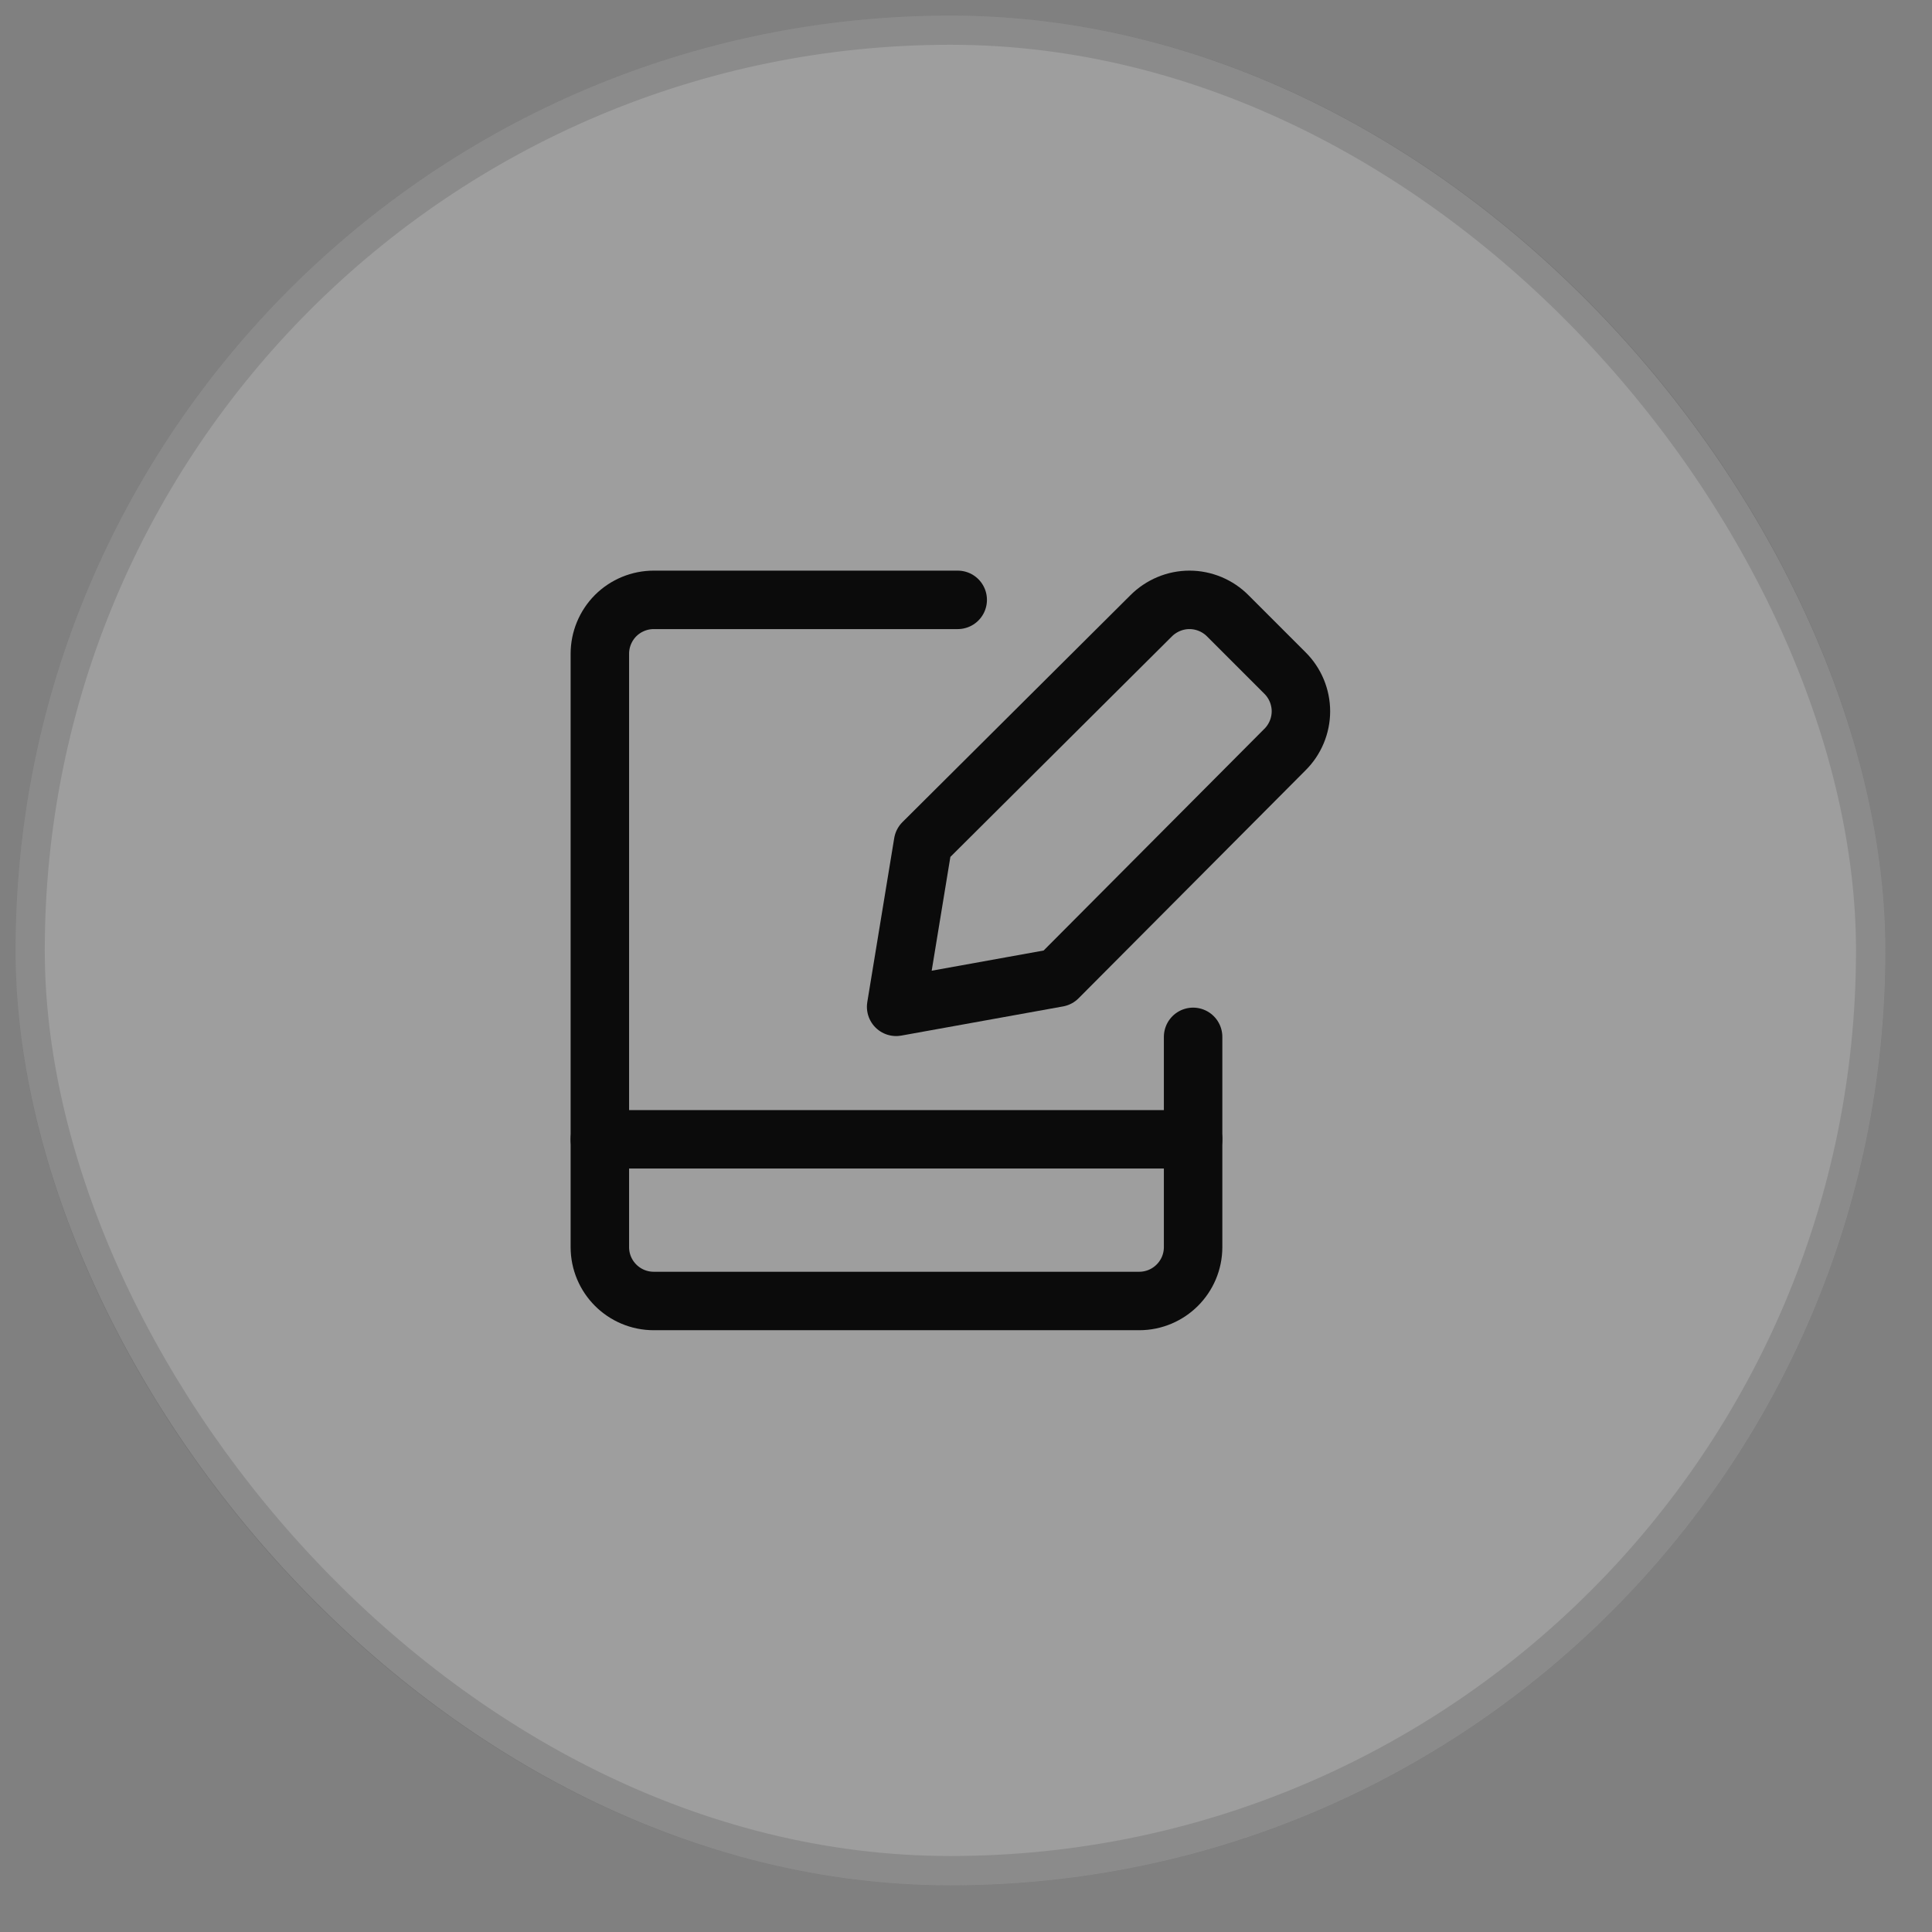 <?xml version="1.0" encoding="UTF-8"?> <svg xmlns="http://www.w3.org/2000/svg" width="31" height="31" viewBox="0 0 31 31" fill="none"><rect x="0" y="0" width="31" height="31" fill="#808080" stroke="none"/><g data-figma-bg-blur-radius="30"><rect x="0.25" y="0.25" width="30" height="30" rx="15" fill="white" fill-opacity="0.24"></rect><rect x="0.484" y="0.484" width="29.531" height="29.531" rx="14.766" stroke="black" stroke-opacity="0.12" stroke-width="0.469"></rect><path d="M15.367 9.625H10.49C10.261 9.625 10.041 9.716 9.878 9.878C9.716 10.041 9.625 10.261 9.625 10.49V20.01C9.625 20.488 10.012 20.875 10.49 20.875H18.279C18.756 20.875 19.144 20.488 19.144 20.01V16.637" stroke="#0B0B0B" stroke-width="0.938" stroke-linecap="round" stroke-linejoin="round"></path><path d="M9.625 18.281H19.144" stroke="#0B0B0B" stroke-width="0.938" stroke-linecap="round" stroke-linejoin="round"></path><path d="M16.974 15.687L14.379 16.155L14.811 13.524L18.471 9.881C18.552 9.8 18.648 9.736 18.753 9.692C18.858 9.648 18.971 9.625 19.086 9.625C19.2 9.625 19.313 9.648 19.419 9.692C19.524 9.736 19.62 9.8 19.7 9.881L20.618 10.799C20.699 10.879 20.763 10.975 20.807 11.08C20.851 11.186 20.874 11.299 20.874 11.413C20.874 11.527 20.851 11.64 20.807 11.746C20.763 11.851 20.699 11.947 20.618 12.027L16.974 15.687Z" stroke="#0B0B0B" stroke-width="0.938" stroke-linecap="round" stroke-linejoin="round"></path></g><defs><clipPath id="bgblur_0_311_5139_clip_path" transform="translate(29.75 29.75)"><rect x="0.25" y="0.25" width="30" height="30" rx="15"></rect></clipPath></defs></svg> 